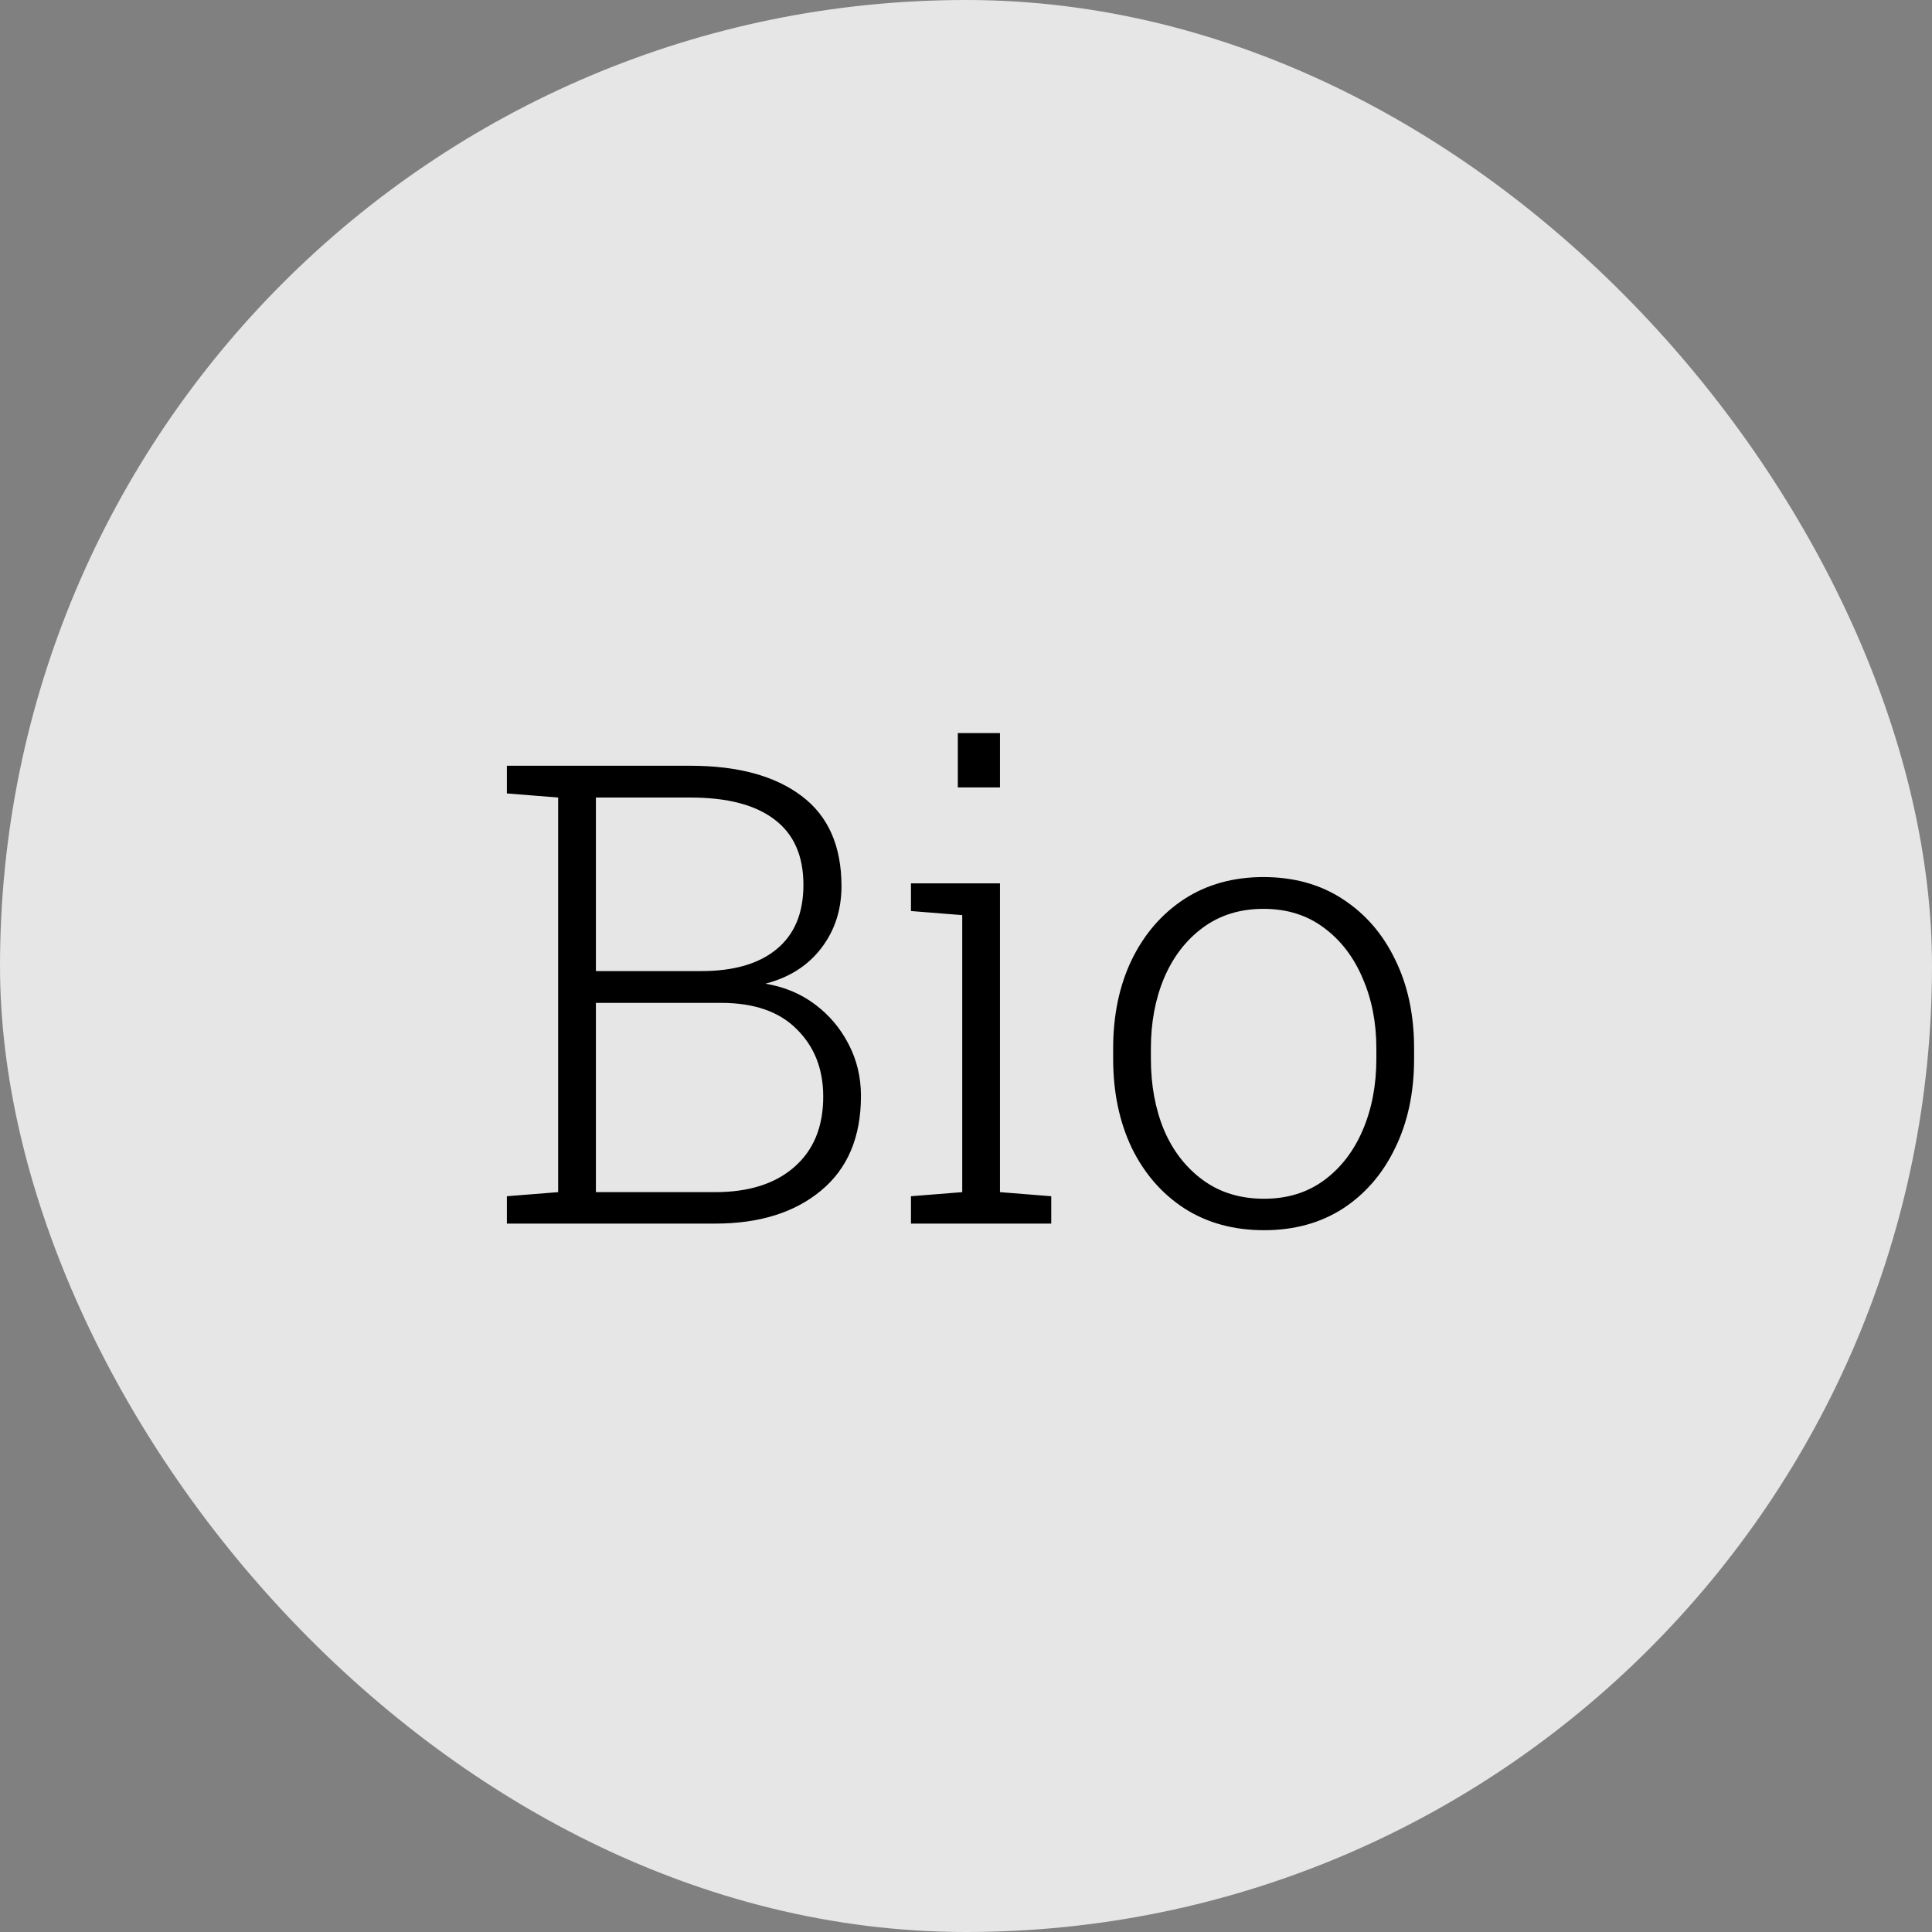 <svg width="60" height="60" viewBox="0 0 60 60" fill="none" xmlns="http://www.w3.org/2000/svg">
<rect x="0" y="0" width="60" height="60" fill="#808080" stroke="none"/>
<rect width="60" height="60" rx="30" fill="white" fill-opacity="0.8"/>
<path d="M15.742 38V37.15L17.334 37.023V24.768L15.742 24.641V23.781H17.334H21.436C22.913 23.781 24.066 24.094 24.893 24.719C25.719 25.337 26.133 26.271 26.133 27.521C26.133 28.264 25.921 28.908 25.498 29.455C25.081 29.995 24.505 30.36 23.77 30.549C24.355 30.646 24.87 30.861 25.312 31.193C25.755 31.525 26.104 31.939 26.357 32.434C26.611 32.922 26.738 33.456 26.738 34.035C26.738 35.311 26.325 36.291 25.498 36.975C24.678 37.658 23.581 38 22.207 38H15.742ZM18.506 37.023H22.207C23.255 37.023 24.076 36.763 24.668 36.242C25.267 35.721 25.566 34.992 25.566 34.055C25.566 33.202 25.293 32.505 24.746 31.965C24.206 31.418 23.421 31.145 22.393 31.145H18.506V37.023ZM18.506 30.158H21.777C22.793 30.158 23.574 29.93 24.121 29.475C24.674 29.019 24.951 28.355 24.951 27.482C24.951 26.578 24.652 25.9 24.053 25.451C23.46 24.995 22.588 24.768 21.436 24.768H18.506V30.158ZM28.291 38V37.15L29.883 37.023V28.42L28.291 28.293V27.434H31.055V37.023L32.647 37.15V38H28.291ZM29.746 24.455V22.766H31.055V24.455H29.746ZM39.258 38.205C38.314 38.205 37.49 37.98 36.787 37.531C36.084 37.075 35.537 36.447 35.147 35.647C34.762 34.839 34.57 33.918 34.57 32.883V32.56C34.57 31.525 34.762 30.607 35.147 29.807C35.537 29.006 36.081 28.378 36.777 27.922C37.48 27.466 38.301 27.238 39.238 27.238C40.182 27.238 41.003 27.466 41.699 27.922C42.402 28.378 42.946 29.006 43.33 29.807C43.721 30.601 43.916 31.519 43.916 32.56V32.883C43.916 33.925 43.721 34.846 43.33 35.647C42.946 36.447 42.406 37.075 41.709 37.531C41.012 37.98 40.195 38.205 39.258 38.205ZM39.258 37.228C39.98 37.228 40.602 37.036 41.123 36.652C41.644 36.268 42.044 35.747 42.324 35.09C42.604 34.432 42.744 33.697 42.744 32.883V32.56C42.744 31.753 42.601 31.024 42.315 30.373C42.035 29.715 41.634 29.195 41.113 28.811C40.592 28.42 39.967 28.225 39.238 28.225C38.509 28.225 37.881 28.42 37.353 28.811C36.833 29.195 36.432 29.715 36.152 30.373C35.879 31.024 35.742 31.753 35.742 32.56V32.883C35.742 33.703 35.879 34.442 36.152 35.1C36.432 35.751 36.836 36.268 37.363 36.652C37.891 37.036 38.522 37.228 39.258 37.228Z" fill="black"/>
</svg>
